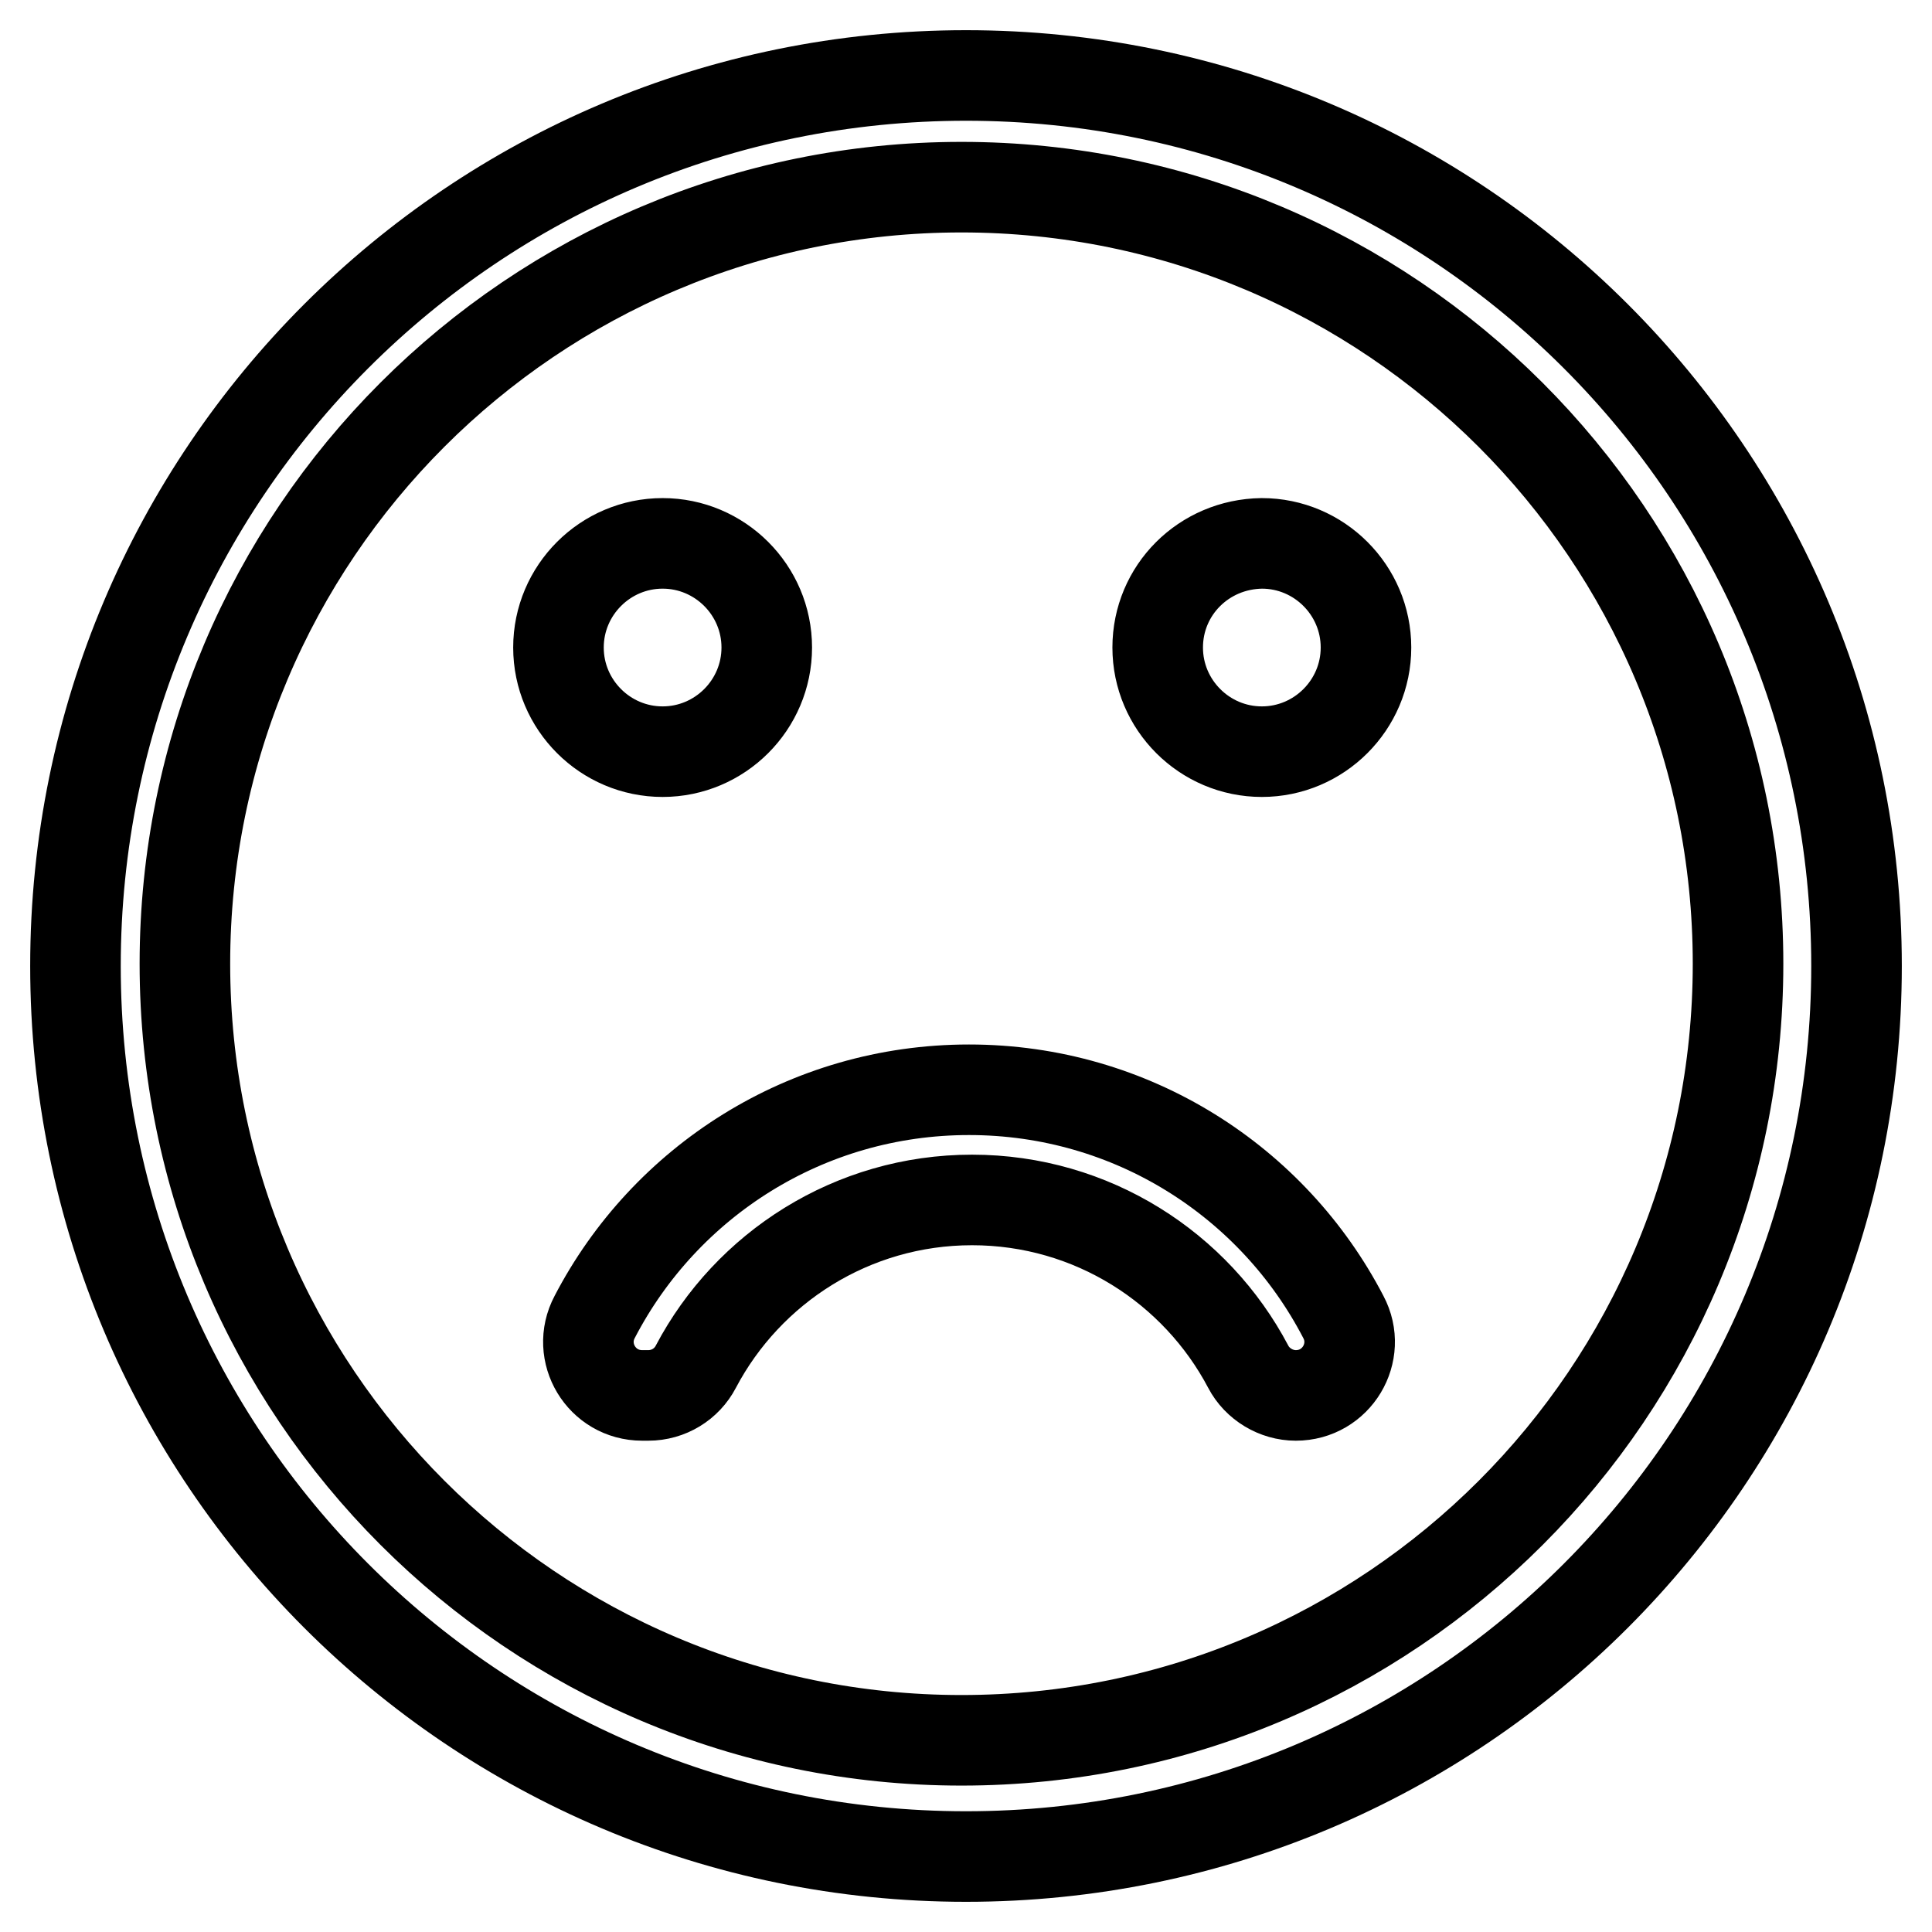<?xml version="1.0" encoding="utf-8"?>
<!-- Svg Vector Icons : http://www.onlinewebfonts.com/icon -->
<!DOCTYPE svg PUBLIC "-//W3C//DTD SVG 1.1//EN" "http://www.w3.org/Graphics/SVG/1.1/DTD/svg11.dtd">
<svg version="1.1" xmlns="http://www.w3.org/2000/svg" xmlns:xlink="http://www.w3.org/1999/xlink" x="0px" y="0px" viewBox="0 0 256 256" enable-background="new 0 0 256 256" xml:space="preserve">
<g> <path stroke-width="12" fill-opacity="0" stroke="#000000"  d="M128,10C62.8,10,10,62.8,10,128c0,65.2,52.8,118,118,118c65.2,0,118-52.8,118-118C246,62.8,193.2,10,128,10 L128,10z M127.4,230.6c-56.8,0-102.9-46.1-102.9-102.9c0-56.8,46.1-102.9,102.9-102.9s102.9,46.1,102.9,102.9 C230.3,184.5,184.3,230.6,127.4,230.6z M74,85.8c0,7.6,6.2,13.8,13.8,13.8c7.6,0,13.8-6.2,13.8-13.8s-6.2-13.8-13.8-13.8 S74,78.2,74,85.8z M153.4,85.8c0,7.6,6.2,13.8,13.8,13.8c7.6,0,13.8-6.2,13.8-13.8l0,0c0-7.6-6.2-13.8-13.8-13.8 C159.5,72.1,153.4,78.2,153.4,85.8L153.4,85.8z M85.9,184.9c2.7,0,5.1-1.5,6.3-3.8c6.9-13.1,20.7-22.1,36.6-22.1 c15.9,0,29.7,9,36.6,22.1c1.2,2.3,3.7,3.8,6.3,3.8l0,0c5.4,0,8.8-5.7,6.3-10.4c-9.3-17.9-28-30.1-49.6-30.1s-40.3,12.2-49.6,30.1 c-2.5,4.7,0.9,10.4,6.3,10.4H85.9L85.9,184.9z"/></g>
</svg>